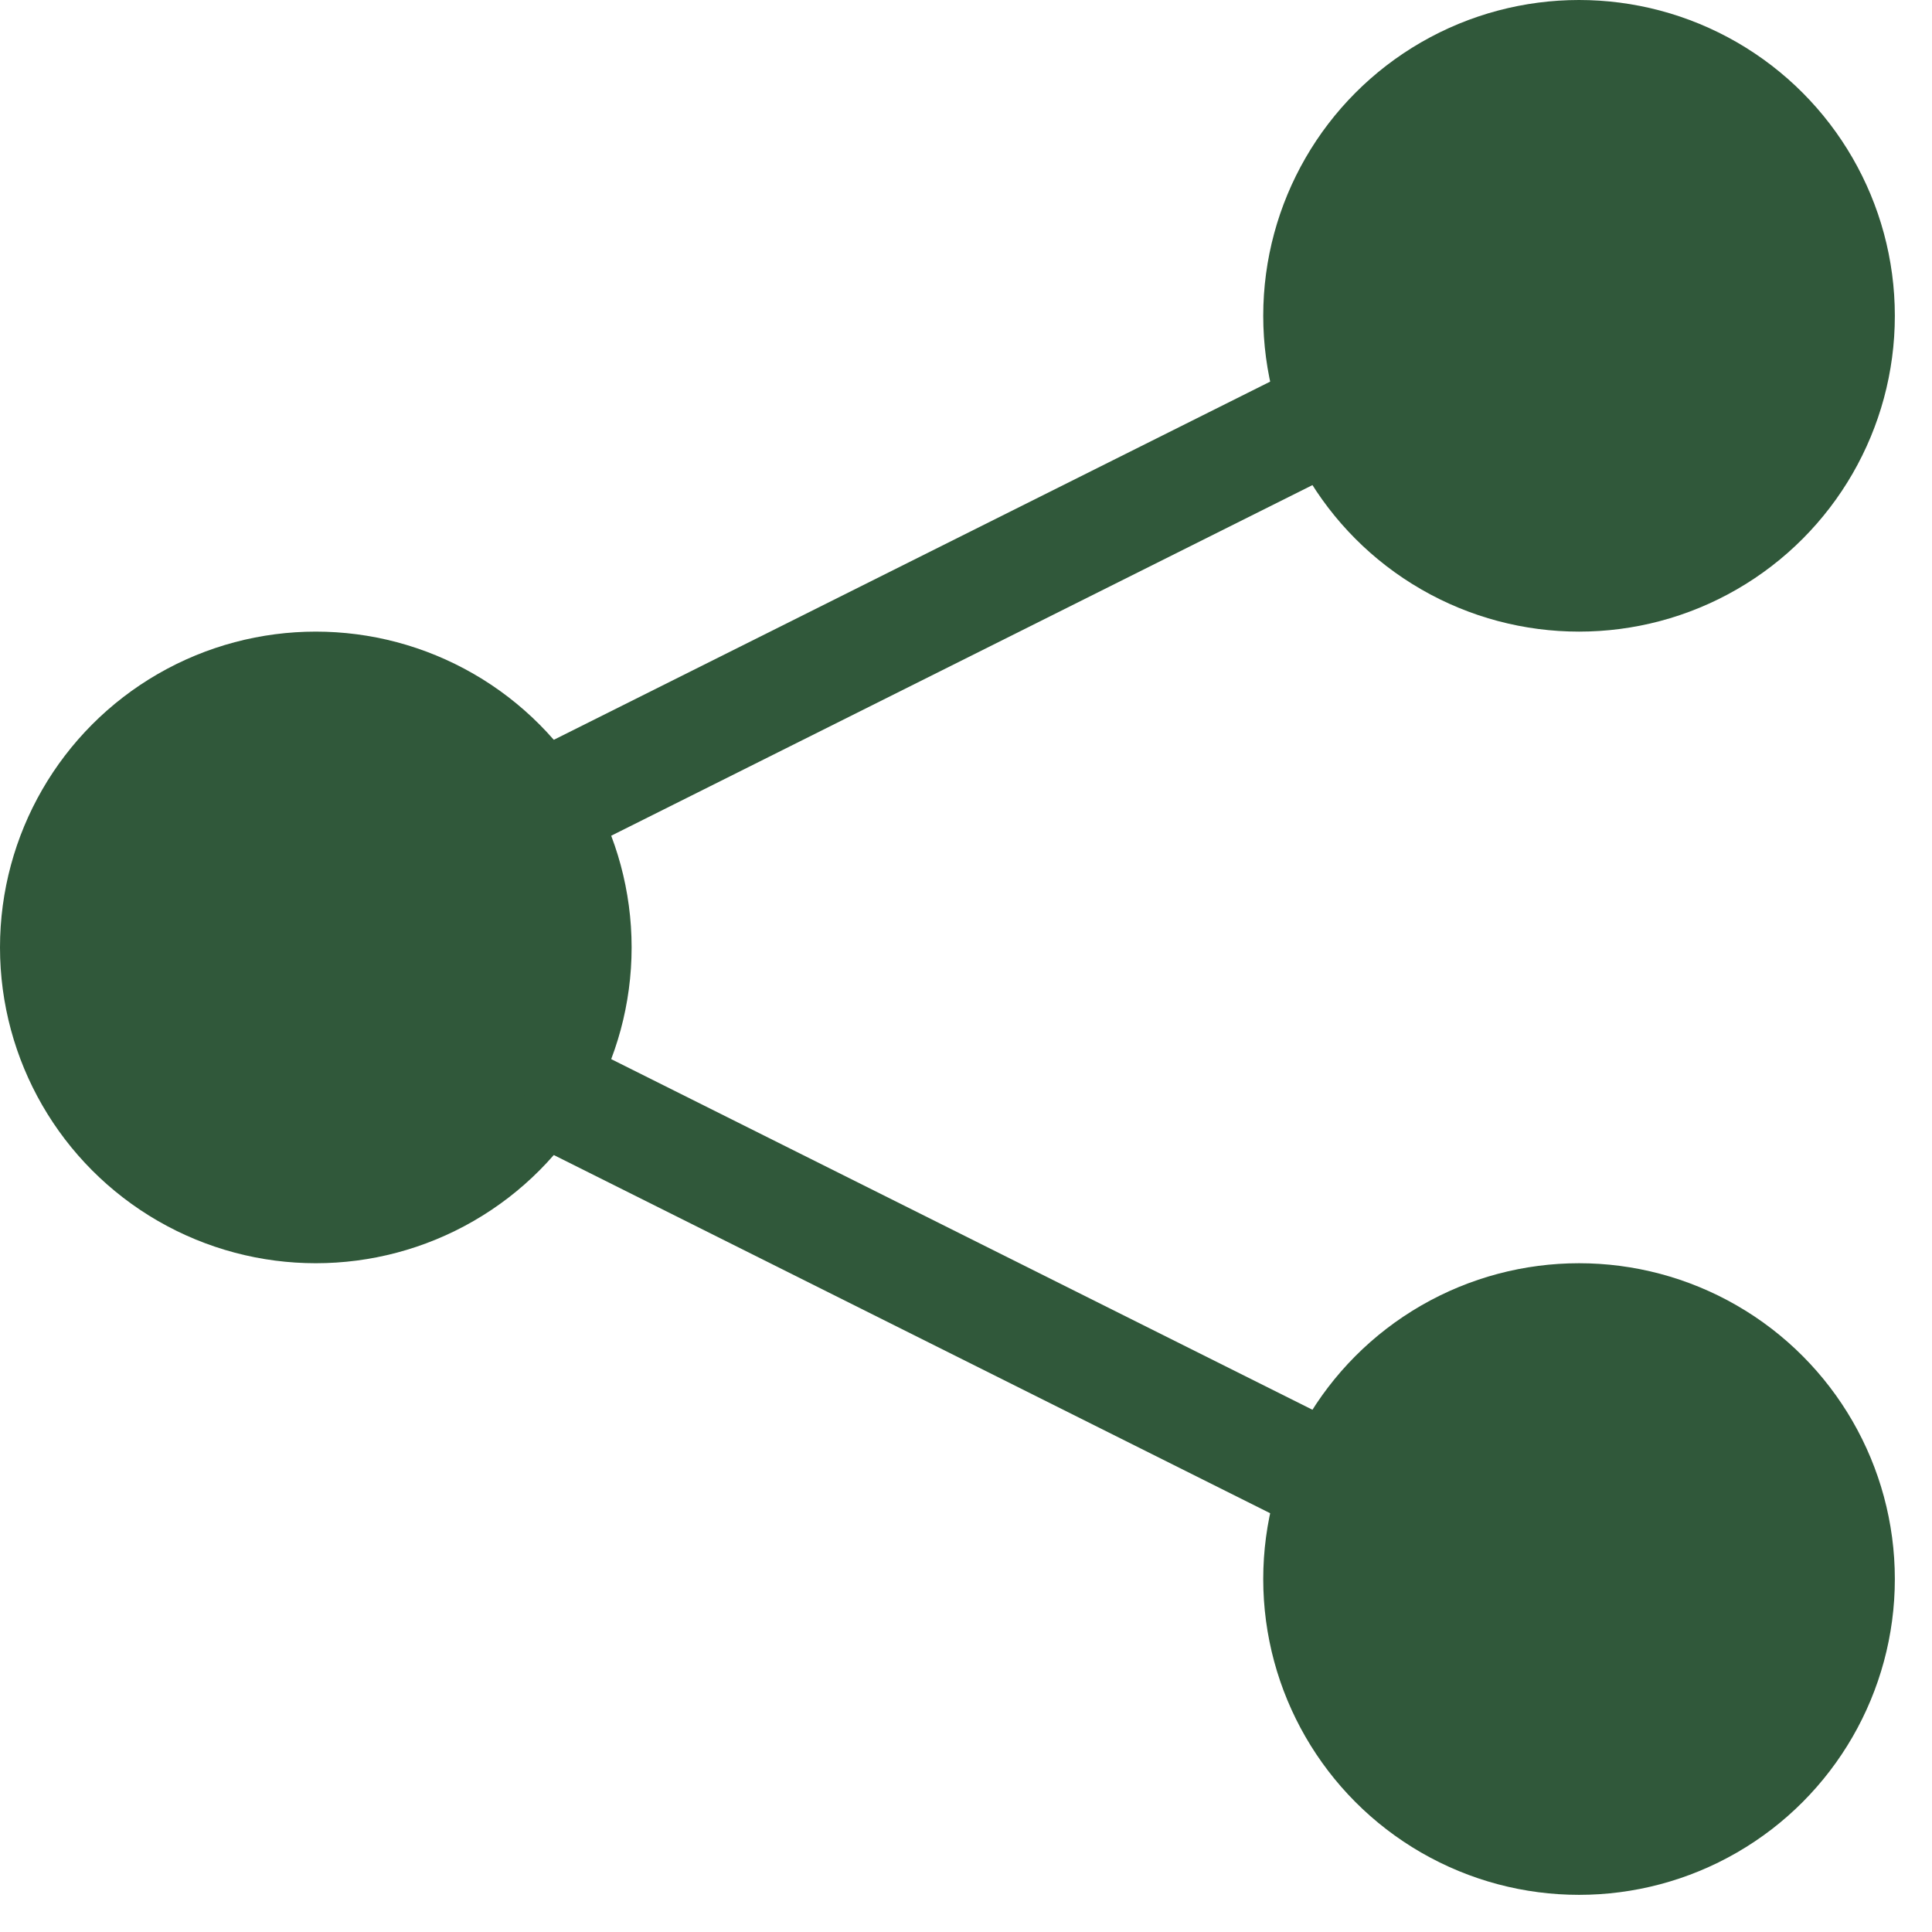 <svg width="26" height="26" viewBox="0 0 26 26" fill="none" xmlns="http://www.w3.org/2000/svg">
<circle cx="4.25" cy="12.75" r="4.25" fill="#30583A"/>
<circle cx="21.25" cy="4.25" r="4.25" fill="#30583A"/>
<path d="M7.792 10.625L17.708 5.667" stroke="#30583A" stroke-width="1.5" stroke-linecap="round" stroke-linejoin="round"/>
<circle cx="21.25" cy="21.25" r="4.25" fill="#30583A"/>
<path d="M7.792 14.875L17.708 19.833" stroke="#30583A" stroke-width="1.5" stroke-linecap="round" stroke-linejoin="round"/>
</svg>
